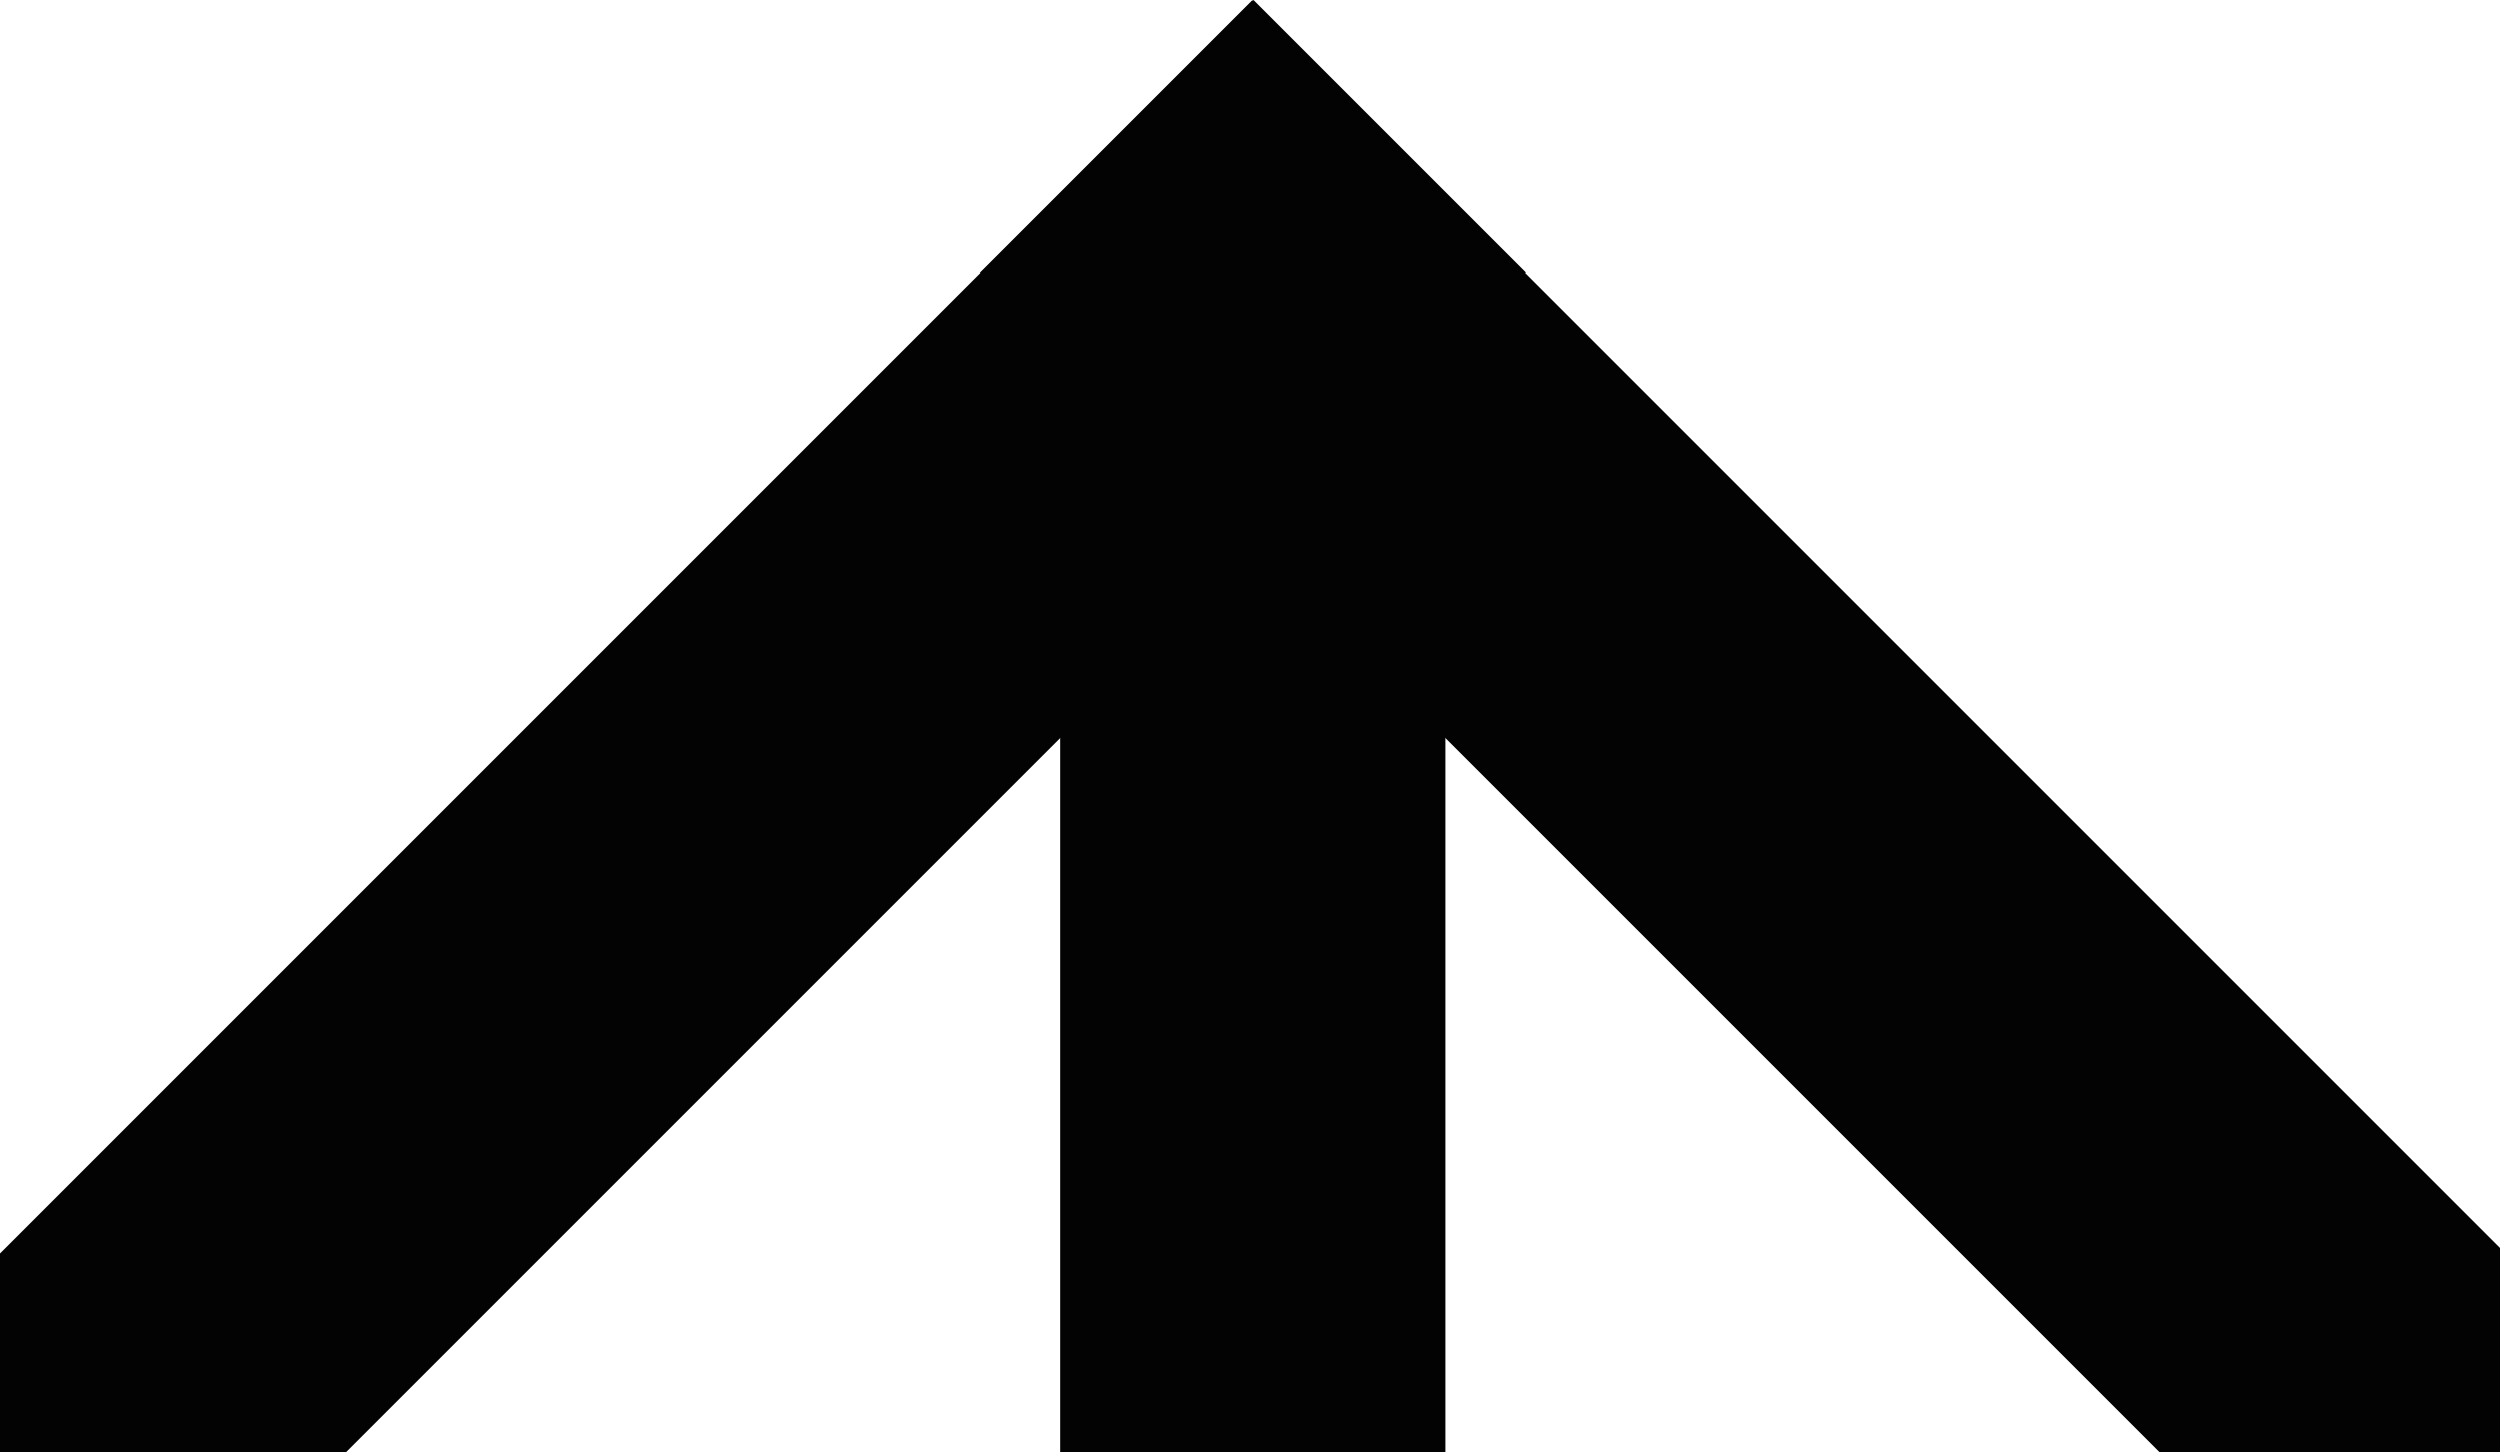 <?xml version="1.0" encoding="UTF-8"?> <svg xmlns="http://www.w3.org/2000/svg" width="136" height="79" viewBox="0 0 136 79" fill="none"><rect x="57.674" y="19.231" width="20.956" height="125.735" fill="#030303"></rect><rect x="68.189" width="20.956" height="104.919" transform="rotate(45 68.189 0)" fill="#030303"></rect><rect width="20.956" height="104.488" transform="matrix(0.707 -0.707 -0.707 -0.707 127.182 88.702)" fill="#030303"></rect></svg> 